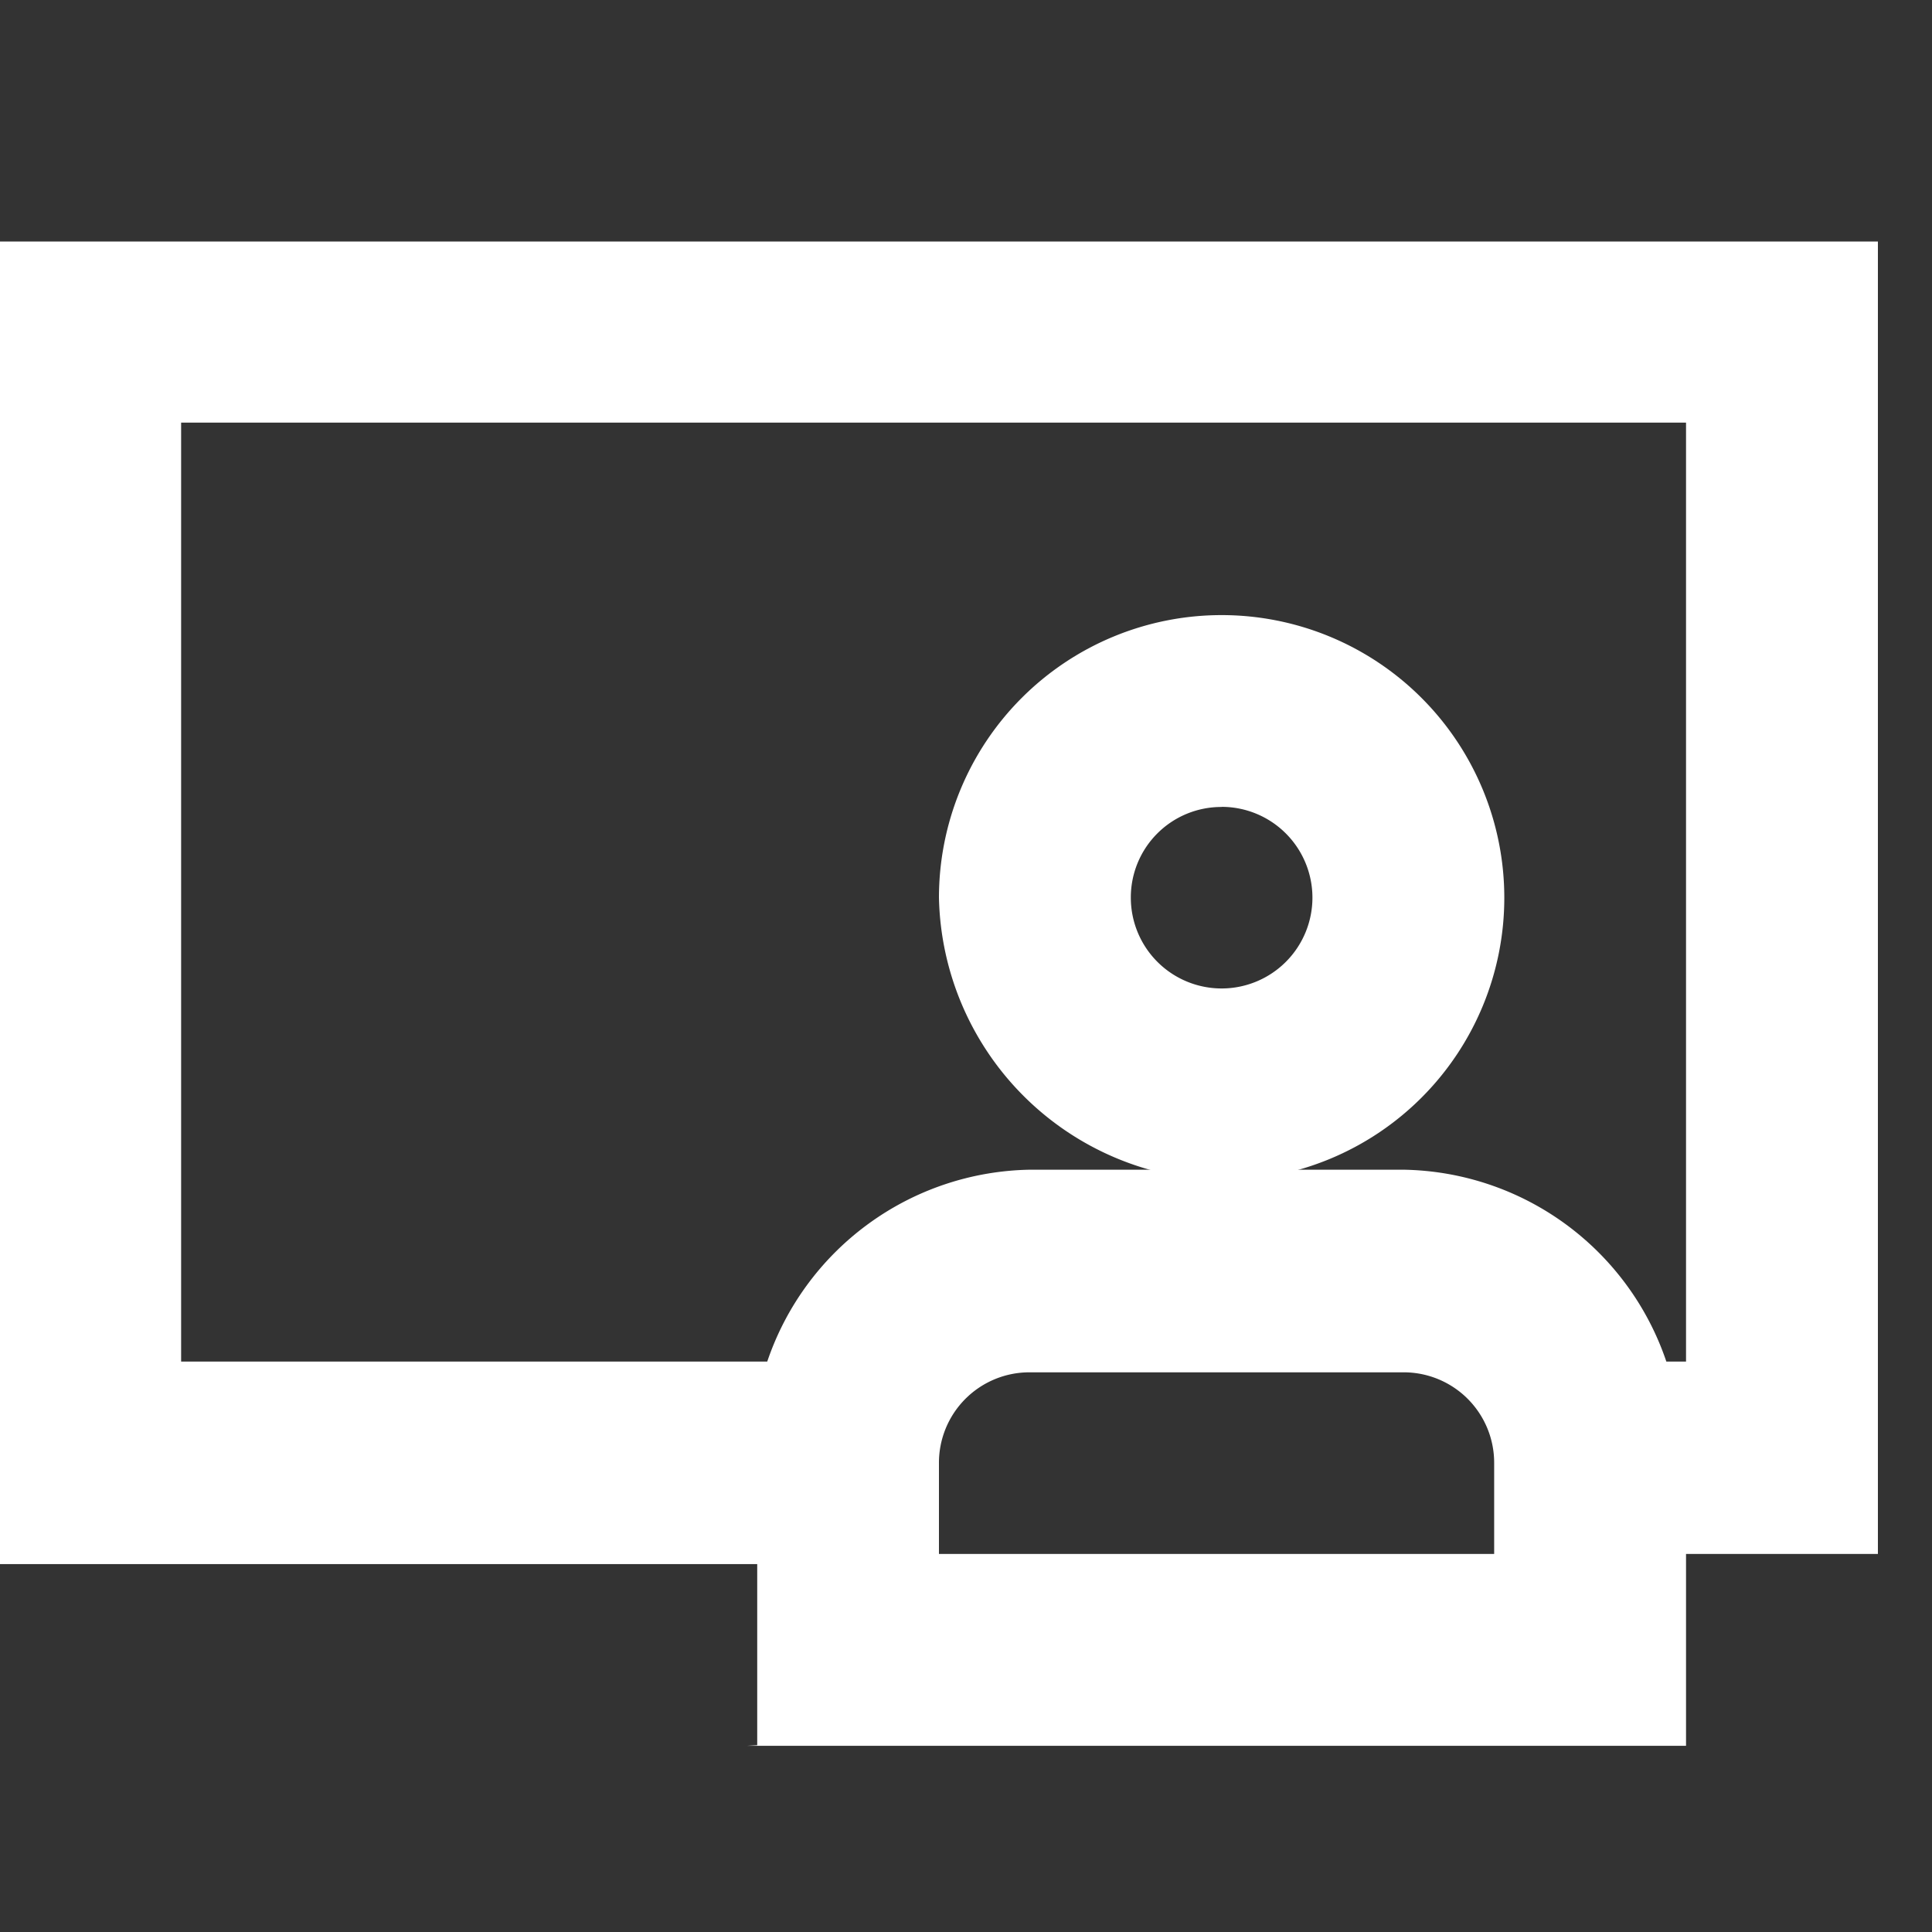 <svg id="icon-classroom-virtual-white" xmlns="http://www.w3.org/2000/svg" width="16" height="16" viewBox="0 0 16 16">
  <rect x="0" y="0" width="16" height="16" fill="#333333" stroke="none"/>
  <rect id="Rectangle_461" data-name="Rectangle 461" width="16" height="16" fill="none"/>
  <g id="np_classroom_1198585_000000" transform="translate(-3.5 -1.5)">
    <path id="Path_1185" data-name="Path 1185" d="M9.687,15.958h7.776V14.369h1.589V3.5H3.5V14.453H9.771v1.5Zm6.271-1.589H11.276v-.752a.749.749,0,0,1,.752-.752h3.094a.749.749,0,0,1,.752.752v.752ZM5,5H17.463v7.776H17.3a2.338,2.338,0,0,0-2.174-1.589H12.028a2.338,2.338,0,0,0-2.174,1.589H5Z" fill="#fff"/>
    <path id="Path_1187" data-name="Path 1187" d="M52.341,26.682A2.341,2.341,0,1,0,50,24.341,2.393,2.393,0,0,0,52.341,26.682Zm0-3.094a.752.752,0,1,1-.752.752A.749.749,0,0,1,52.341,23.589Z" transform="translate(-38.724 -15.406)" fill="#fff"/>
  </g>
</svg>
